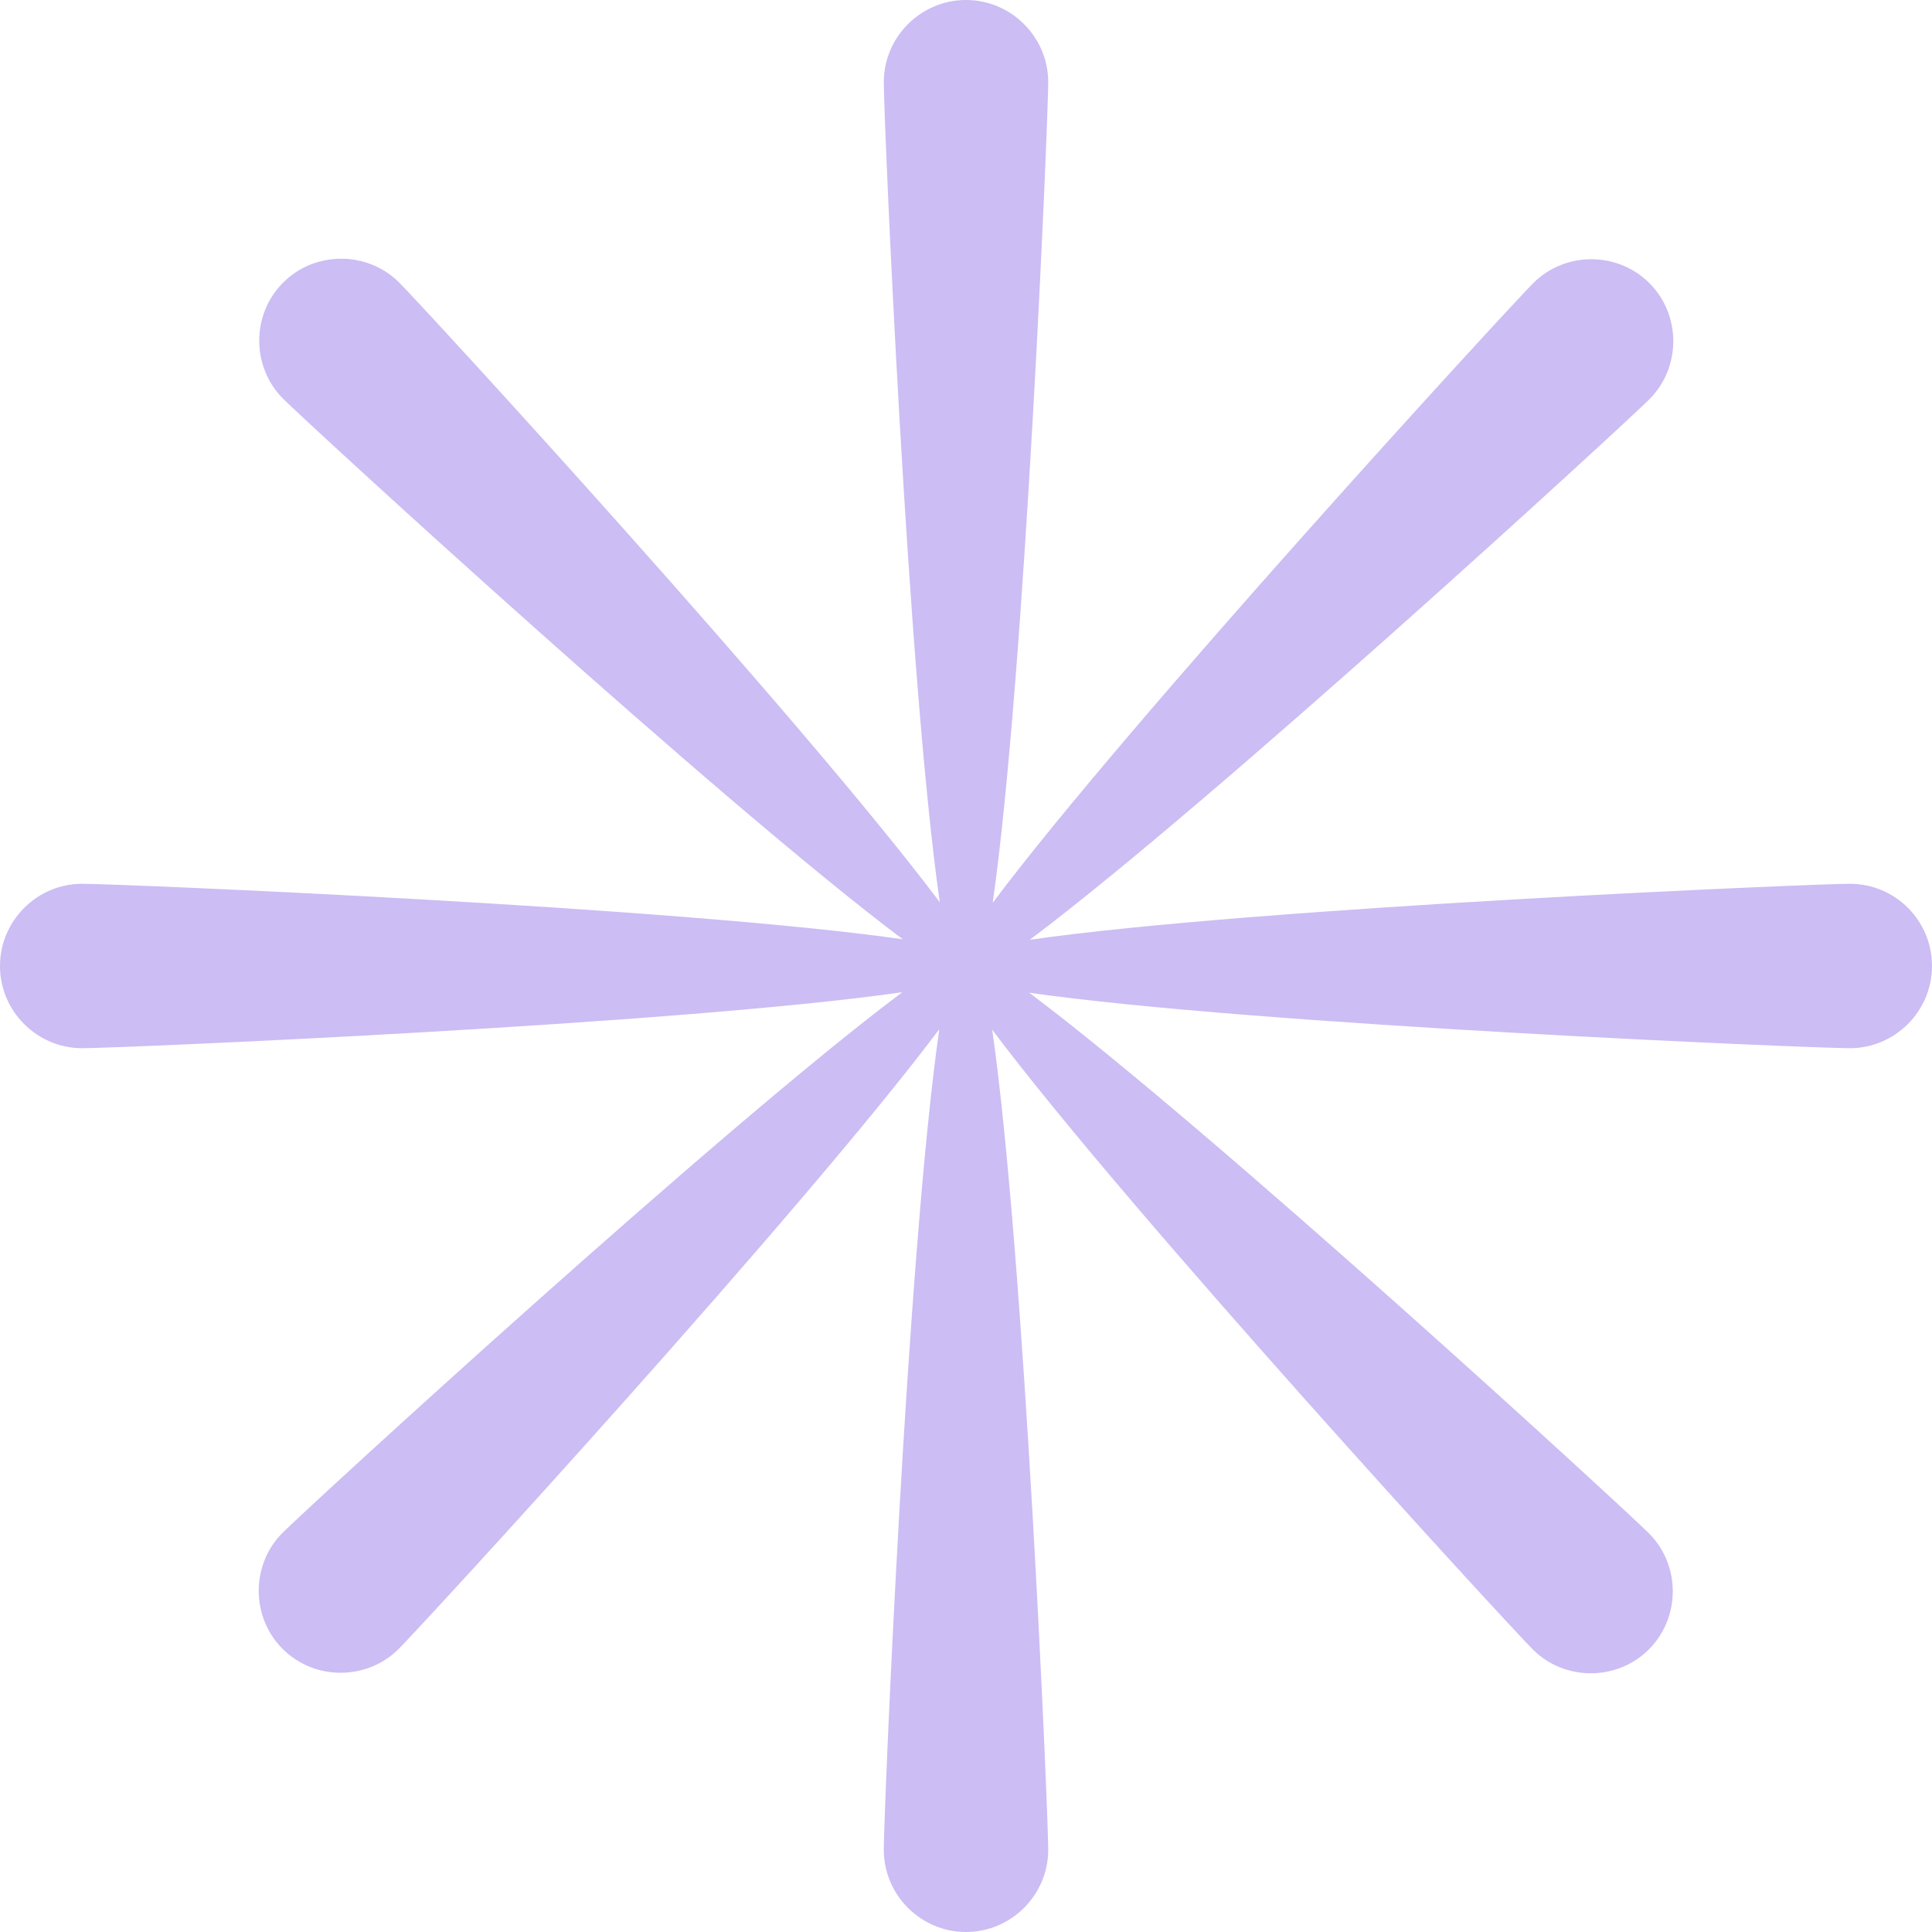 <?xml version="1.0" encoding="UTF-8"?> <svg xmlns="http://www.w3.org/2000/svg" width="376" height="376" viewBox="0 0 376 376" fill="none"><path d="M360 172C353 172 244.2 176.6 200.4 182.9C235.9 156.3 316 82.7 321 77.7C327.2 71.5 327.2 61.3 321 55.1C314.8 48.9 304.6 48.9 298.4 55.1C293.4 60.1 219.8 140.2 193.2 175.7C199.5 131.7 204 23 204 16C204 7.2 196.8 0 188 0C179.2 0 172 7.2 172 16C172 23 176.6 131.8 182.9 175.6C156.3 140.1 82.7 60 77.7 55C71.5 48.8 61.3 48.8 55.1 55C48.9 61.2 48.9 71.4 55.1 77.6C60.1 82.6 140.2 156.2 175.7 182.8C131.7 176.5 23 172 16 172C7.2 172 0 179.2 0 188C0 196.8 7.2 204 16 204C23 204 131.8 199.4 175.6 193.1C140.1 219.7 60 293.3 55 298.3C48.8 304.5 48.8 314.7 55 320.9C61.2 327.1 71.4 327.1 77.6 320.9C82.6 315.9 156.2 235.8 182.8 200.3C176.5 244.3 172 353 172 360C172 368.8 179.2 376 188 376C196.8 376 204 368.8 204 360C204 353 199.4 244.2 193.1 200.4C219.7 235.9 293.3 316 298.3 321C304.5 327.2 314.7 327.2 320.9 321C327.1 314.8 327.1 304.6 320.9 298.4C315.9 293.4 235.8 219.8 200.3 193.2C244.3 199.5 353 204 360 204C368.8 204 376 196.8 376 188C376 179.2 368.9 172 360 172Z" fill="#CCBDF4"></path></svg> 